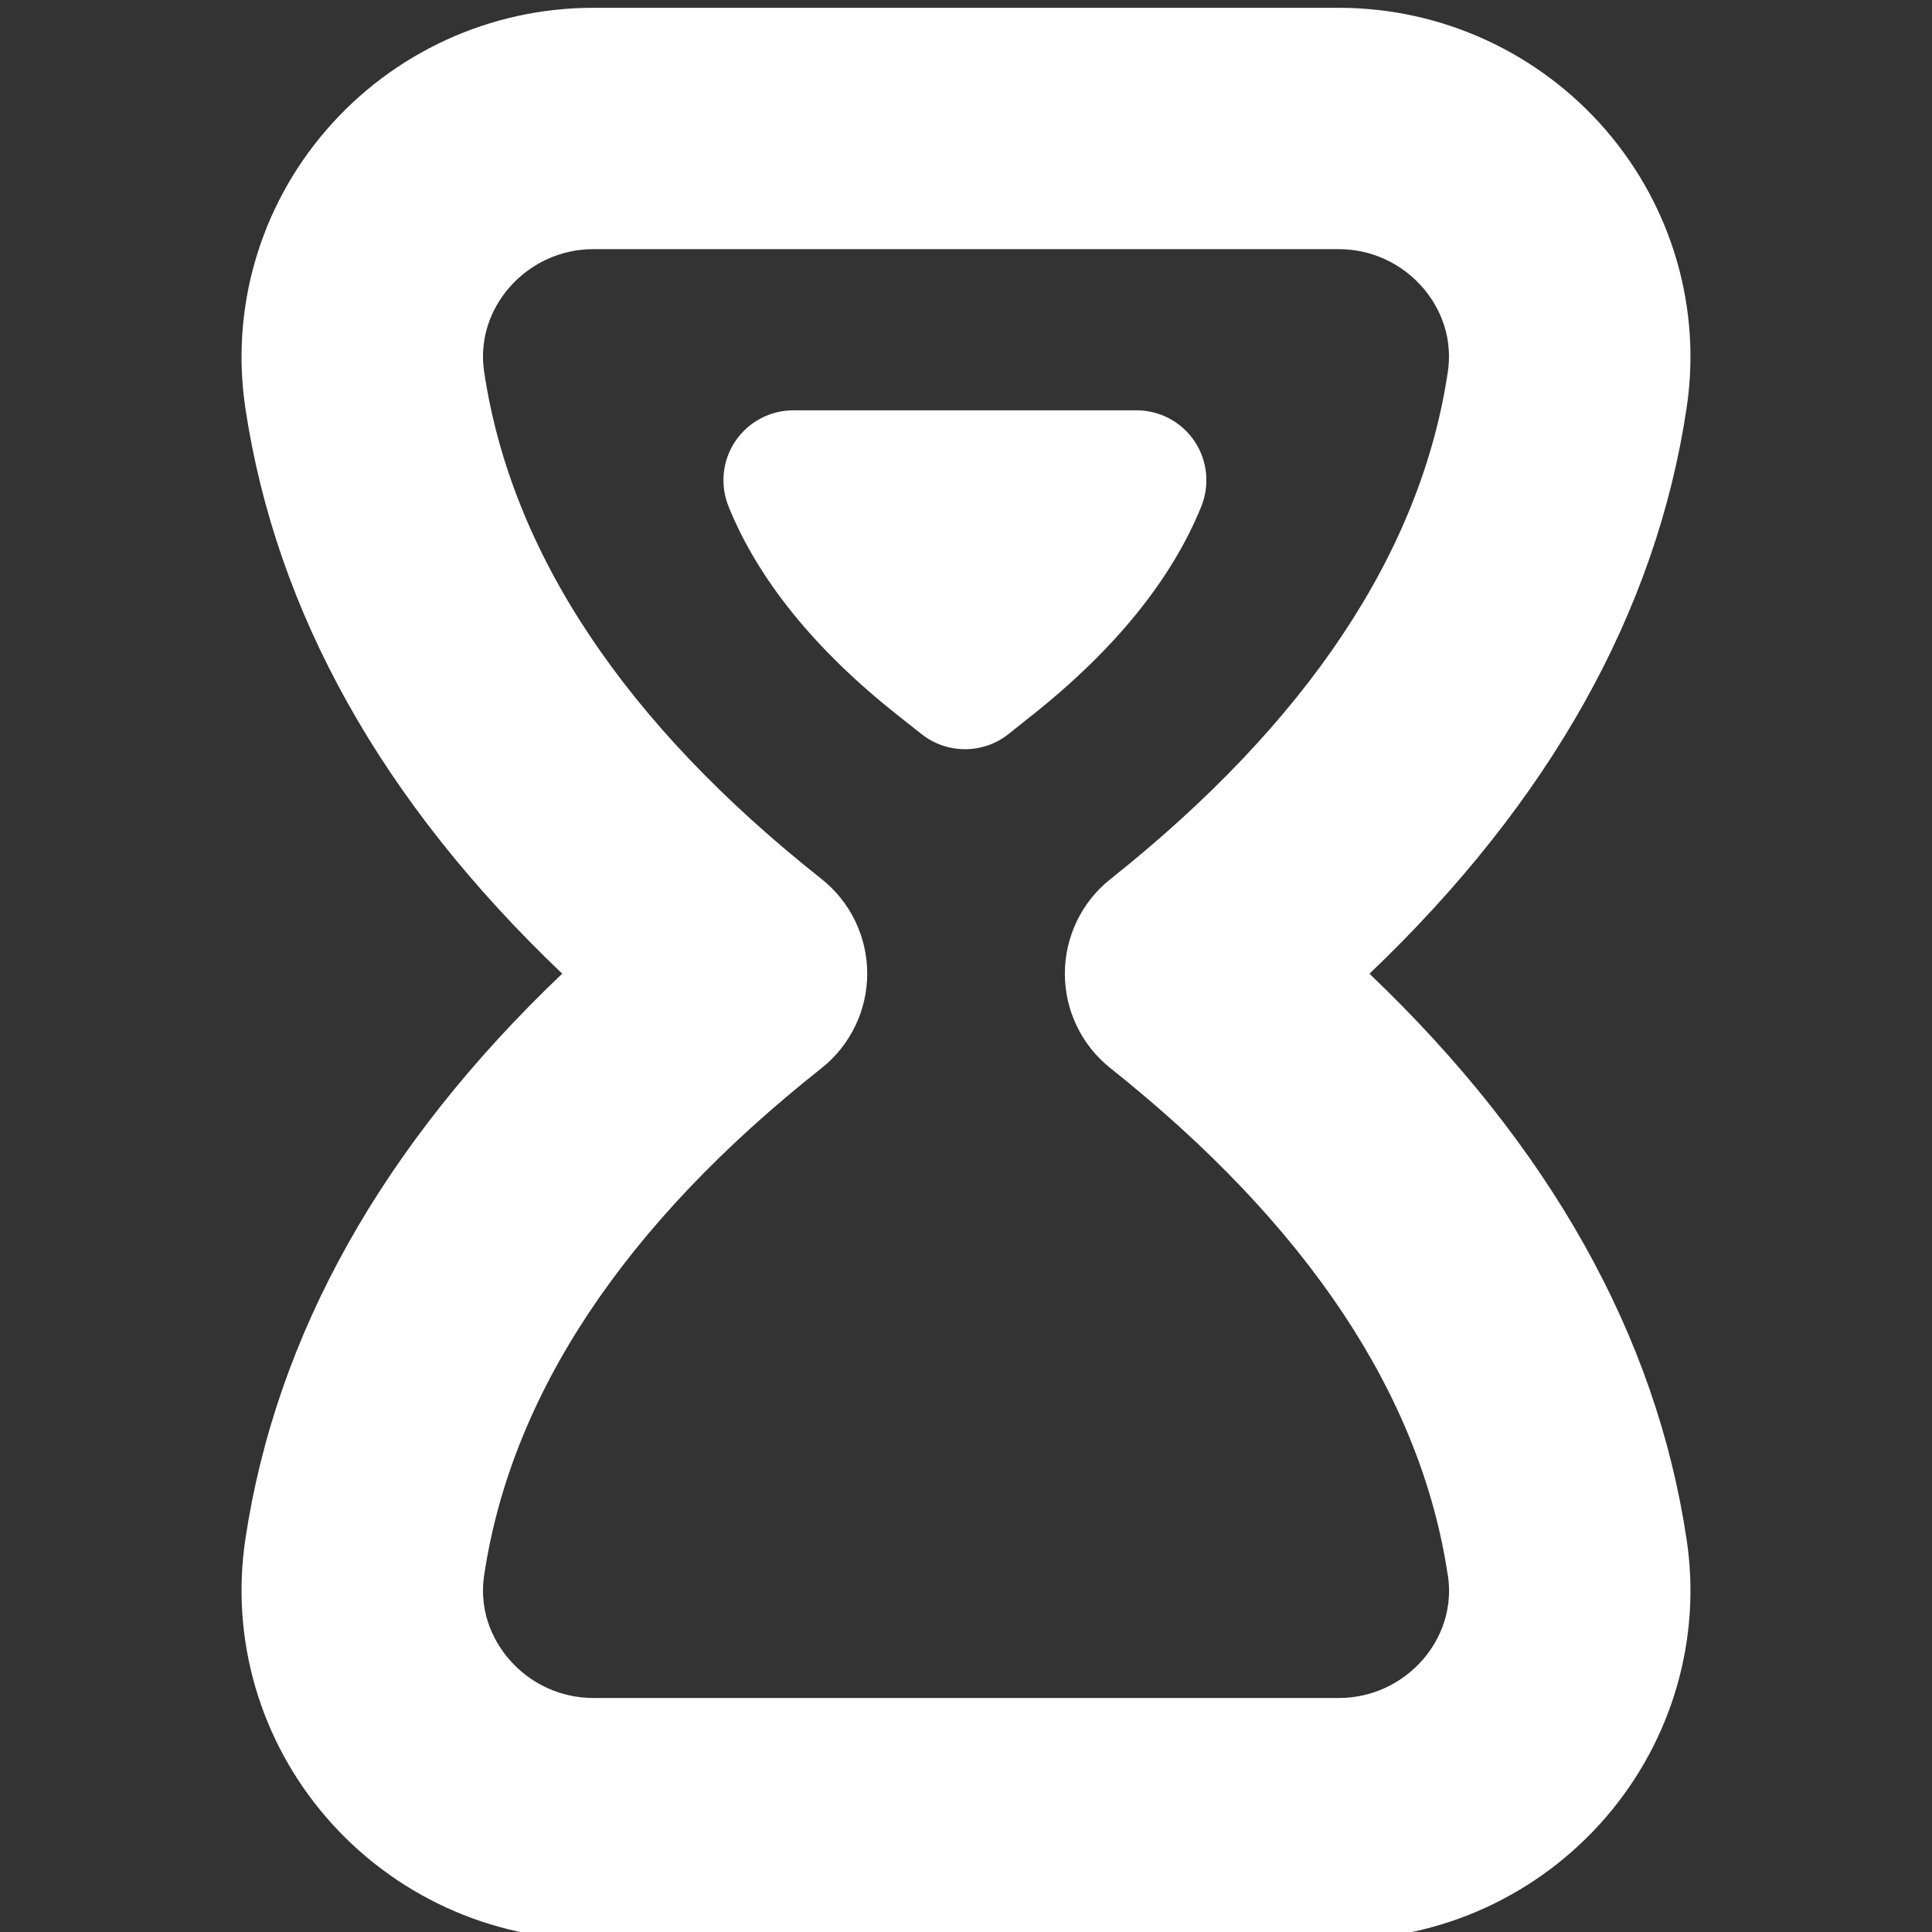 <svg xmlns="http://www.w3.org/2000/svg" id="Layer_1" data-name="Layer 1" viewBox="0 0 24 24" width="300" height="300" version="1.1" xmlns:xlink="http://www.w3.org/1999/xlink" xmlns:svgjs="http://svgjs.dev/svgjs"><rect x="0" y="0" width="24" height="24" fill="#333333" stroke="none"/><g transform="matrix(1,0,0,1,0,0)"><path d="m12.823,8.883l-.294.235c-.315.251-.764.252-1.08.002l-.3-.237c-1.026-.812-1.732-1.684-2.099-2.592-.108-.268-.076-.572.085-.811.162-.239.431-.383.72-.383h2.132s2.131,0,2.131,0c.289,0,.559.144.72.383.161.239.193.543.085.811-.366.904-1.073,1.777-2.1,2.593Zm8.129,10.242c.186,1.236-.18,2.493-1.001,3.447-.834.968-2.043,1.523-3.319,1.523H7.368c-1.275,0-2.485-.556-3.318-1.523-.823-.956-1.188-2.213-1.002-3.452.382-2.542,1.704-4.899,3.936-7.025-2.232-2.125-3.554-4.482-3.936-7.025-.186-1.238.179-2.496,1.002-3.451C4.883.652,6.093.097,7.368.097h9.264c1.275,0,2.485.555,3.319,1.522.822.955,1.187,2.211,1.001,3.448-.379,2.535-1.702,4.894-3.94,7.029,2.238,2.136,3.562,4.494,3.94,7.03Zm-2.967.444c-.334-2.234-1.745-4.354-4.191-6.3-.358-.284-.566-.717-.566-1.174s.208-.89.566-1.174c2.447-1.946,3.857-4.065,4.191-6.299.076-.51-.16-.875-.308-1.046-.263-.306-.644-.481-1.045-.481H7.368c-.401,0-.782.176-1.045.481-.148.172-.385.537-.308,1.048.337,2.244,1.747,4.362,4.189,6.294.359.284.569.718.569,1.176s-.21.892-.569,1.176c-2.442,1.933-3.852,4.05-4.189,6.294-.077.512.16.876.309,1.048.263.306.644.481,1.045.481h9.264c.401,0,.782-.175,1.045-.48.148-.171.384-.536.308-1.045Z" fill="#ffffff" fill-opacity="1" data-original-color="#000000ff" stroke="none" stroke-opacity="1"/></g></svg>